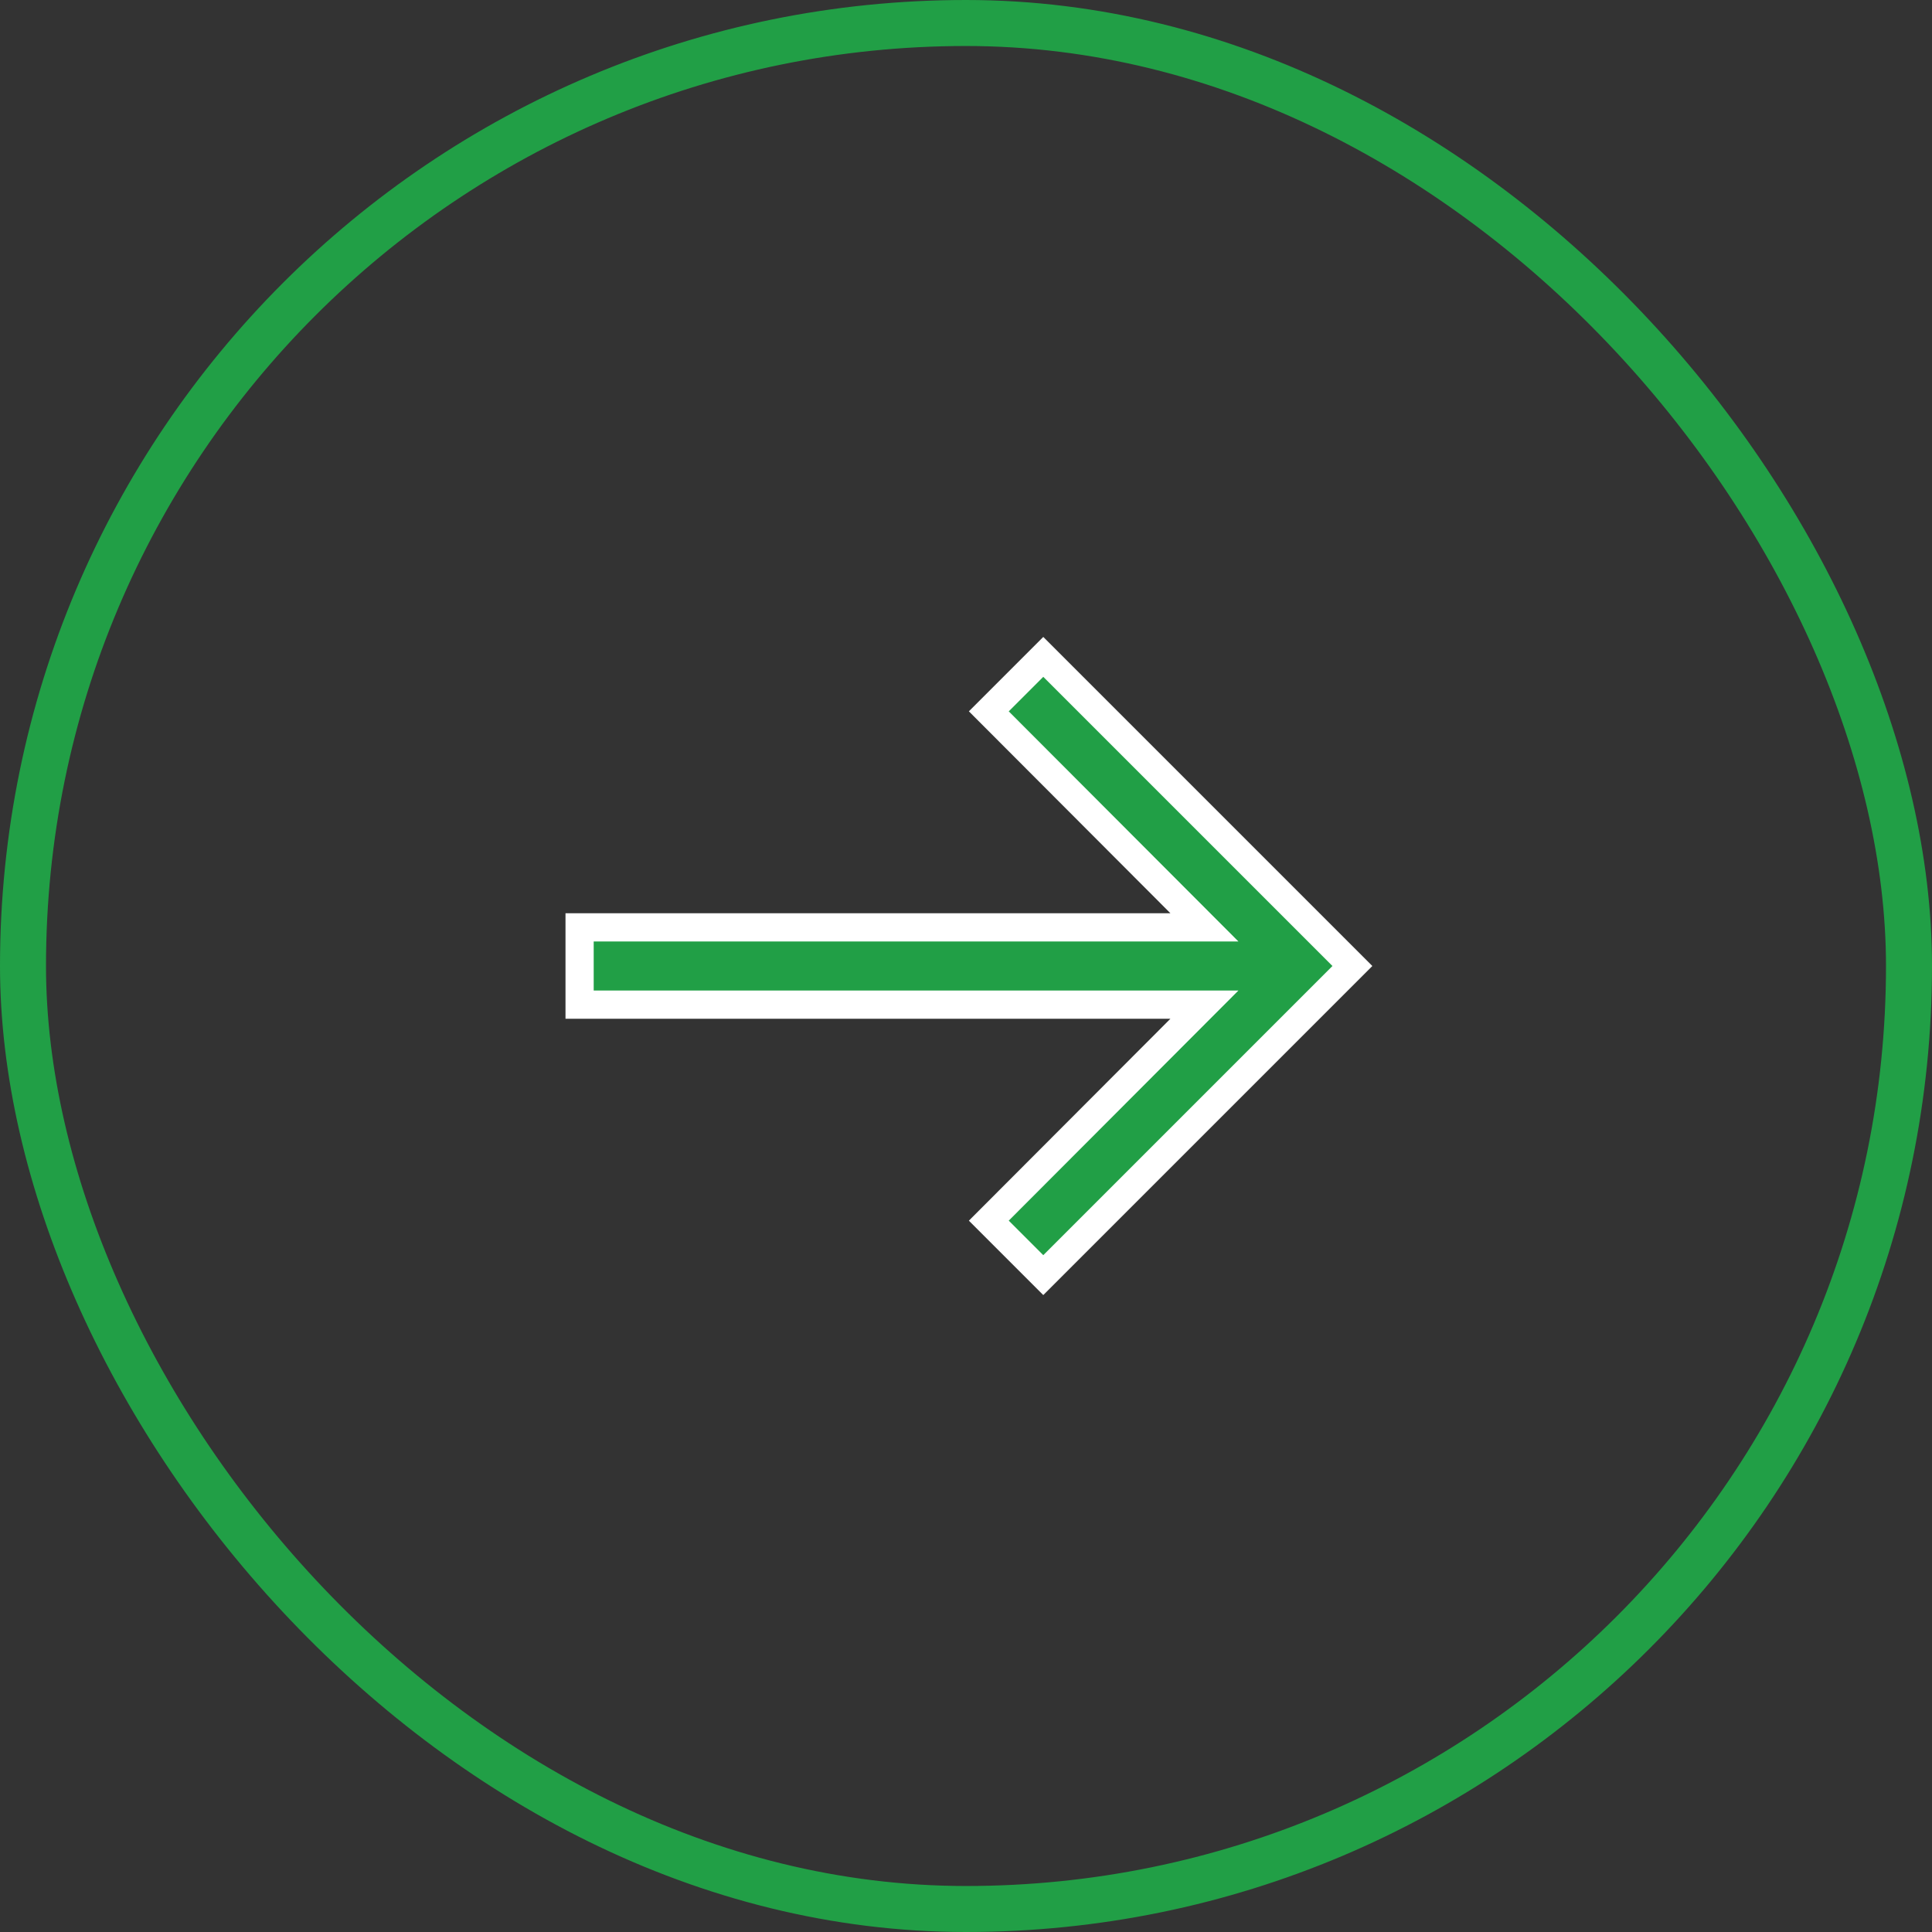 <?xml version="1.0" encoding="UTF-8"?>
<svg width="42px" height="42px" viewBox="0 0 42 42" version="1.1" xmlns="http://www.w3.org/2000/svg" xmlns:xlink="http://www.w3.org/1999/xlink">
    <rect x="0" y="0" width="42" height="42" fill="#333333" stroke="none"/>
    <title>Group 15 Copy 10@2x</title>
    <g id="Page-1" stroke="none" stroke-width="1" fill="none" fill-rule="evenodd">
        <g id="get-an-estimate" transform="translate(-1078, -1116)">
            <g id="Group-2" transform="translate(290, 1088)">
                <g id="Group-15-Copy-10" transform="translate(809, 49) rotate(-270) translate(-809, -49)translate(788, 28)">
                    <g id="Group-15-Copy-2" transform="translate(21, 21) rotate(-90) translate(-21, -21)">
                        <rect id="Rectangle" stroke="#219F46" x="0.5" y="0.5" width="41" height="41" rx="20.5"></rect>
                        <polygon id="Path" stroke="#FFFFFF" stroke-width="0.613" fill="#219F46" points="22.68 14.28 21.496 15.464 26.183 20.16 12.6 20.16 12.6 21.84 26.183 21.84 21.496 26.536 22.68 27.72 29.4 21"></polygon>
                    </g>
                </g>
            </g>
        </g>
    </g>
</svg>